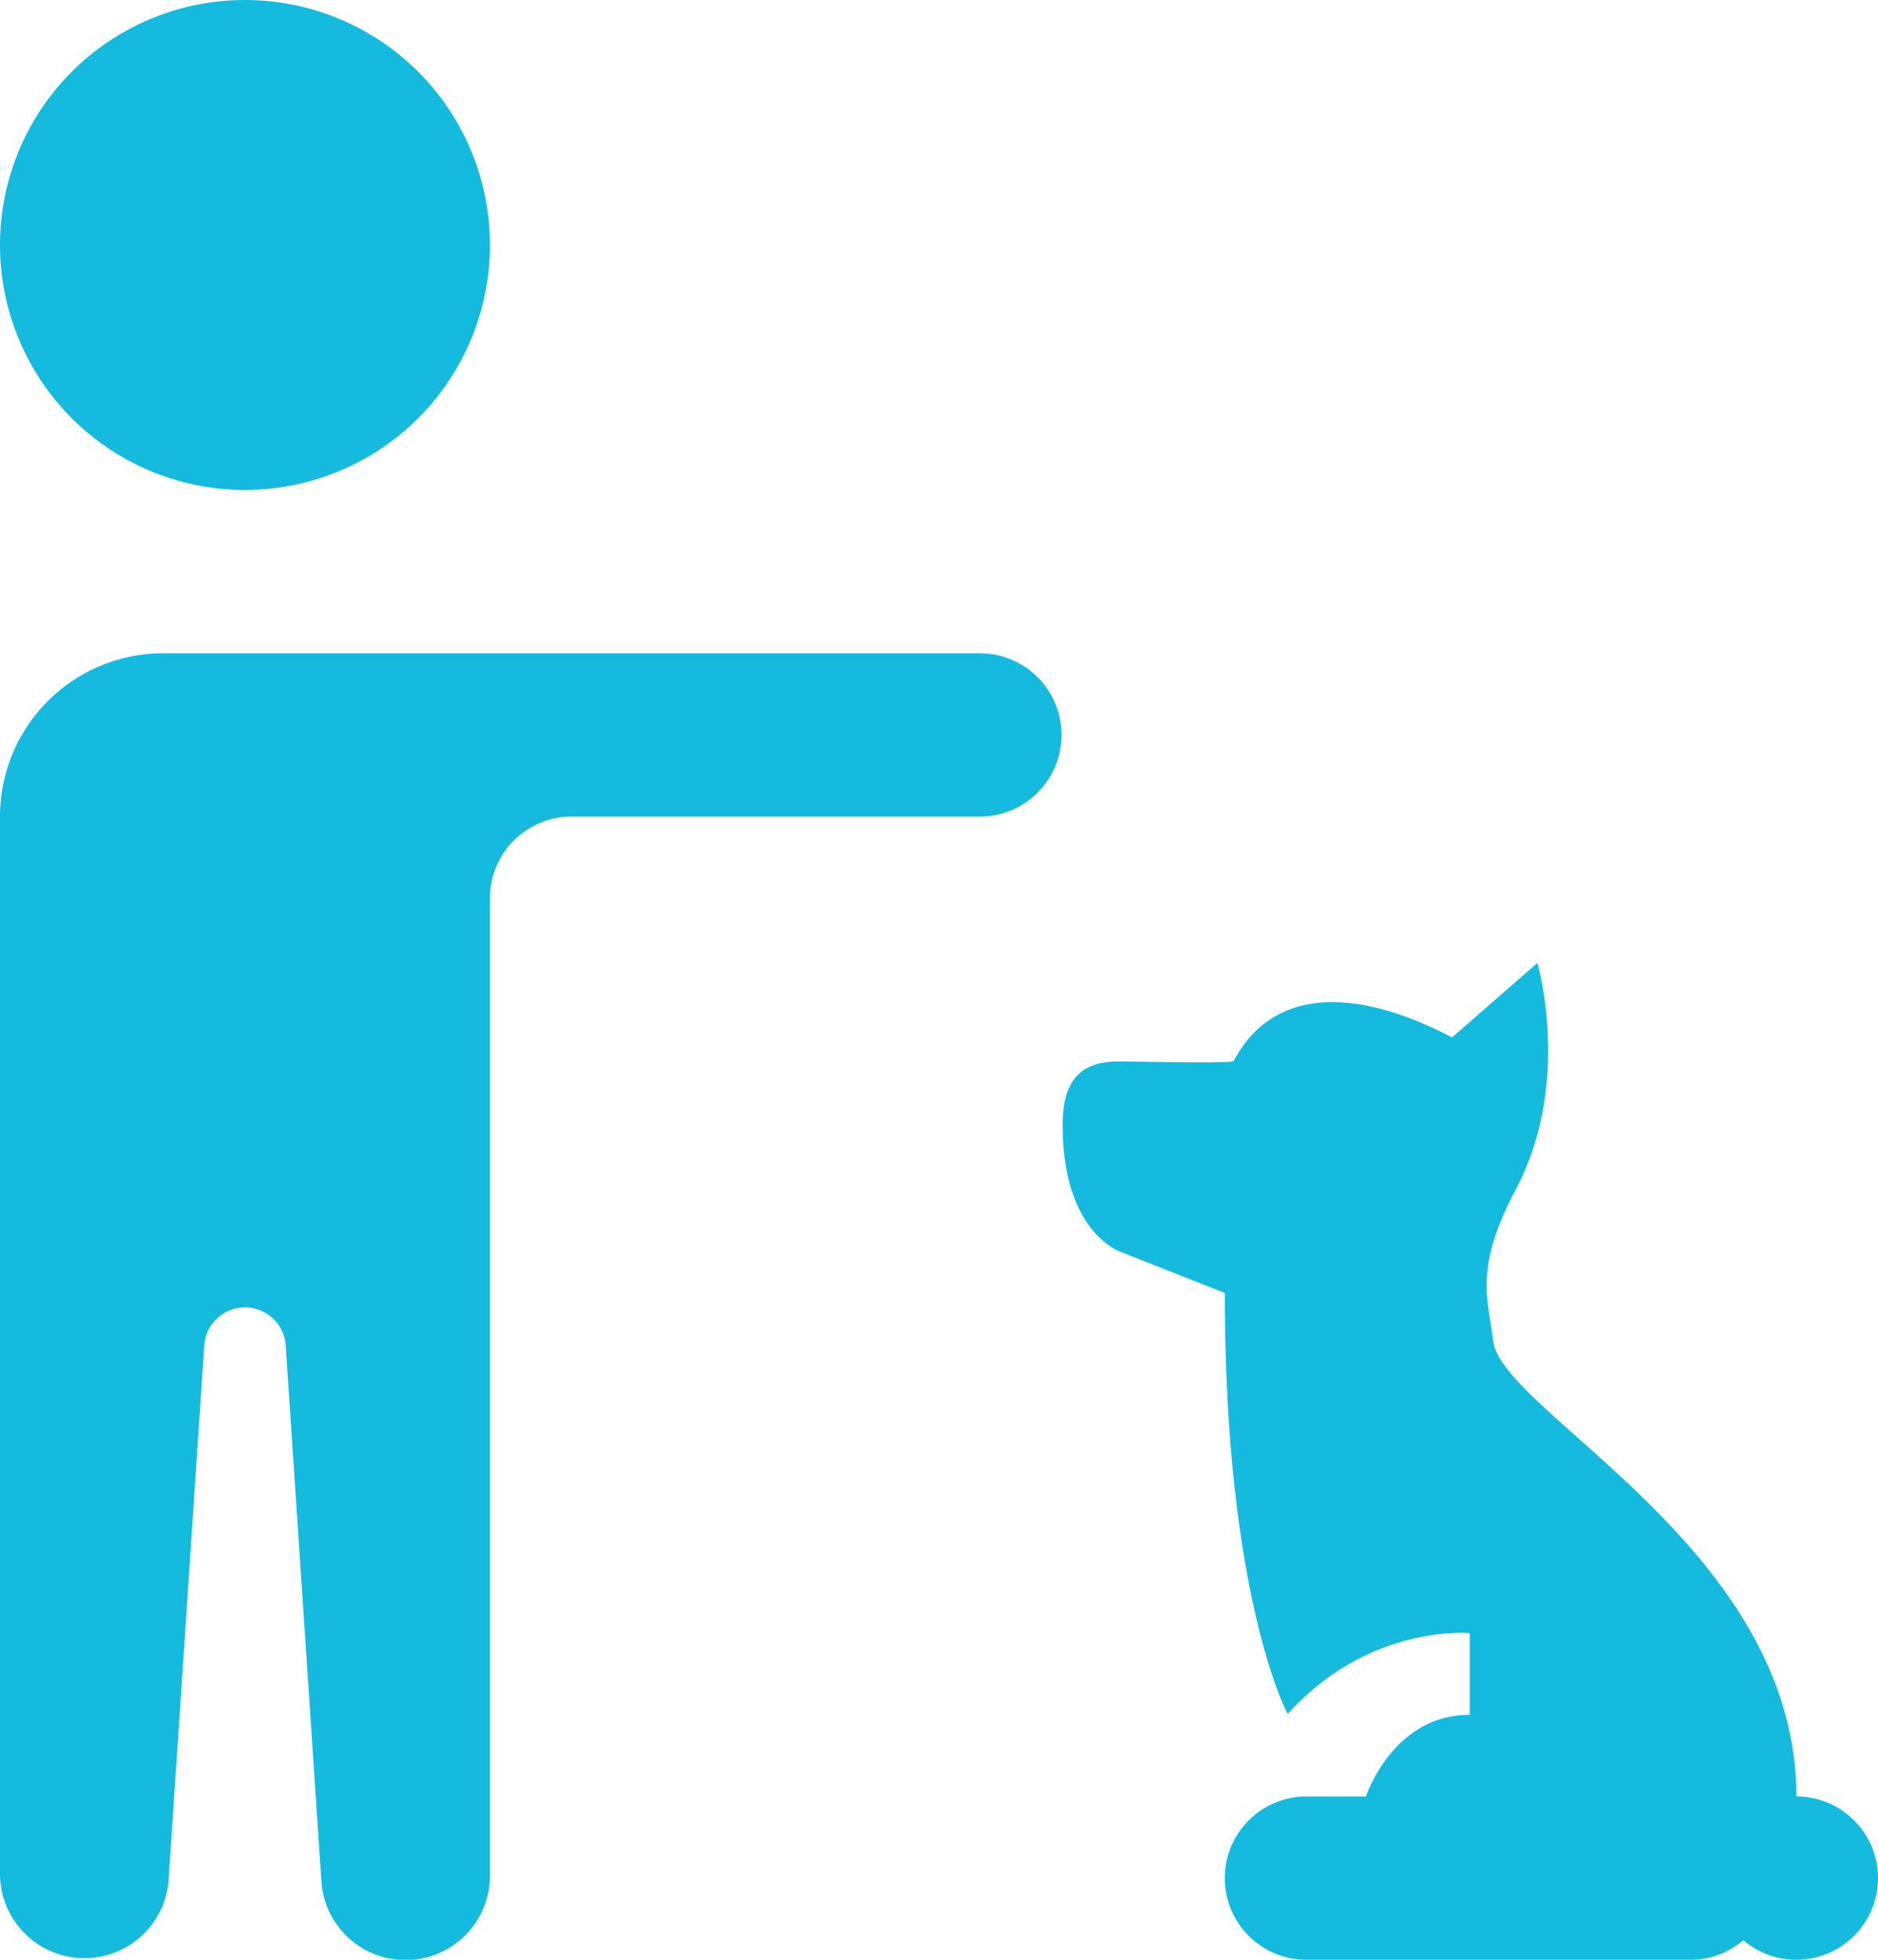 <svg width="23" height="24" viewBox="0 0 23 24" xmlns="http://www.w3.org/2000/svg"><path d="M3 0a3 3 0 100 6 3 3 0 000-6zM2 8a2 2 0 00-2 2v12.967a1.034 1.034 0 002.064.068l.438-6.568a.5.5 0 01.996-.002l.438 6.57A1.033 1.033 0 006 22.967V11a1 1 0 011-1h5a1 1 0 100-2H2zm16.828 3.793l-1.045.912c-.884-.468-2.108-.783-2.678.295-.256.022-1.01 0-1.423 0-.52 0-.668.323-.668.78 0 .818.278 1.327.668 1.534l1.318.52c0 3.736.77 5.156.77 5.156C16.772 19.88 18 20 18 20v1c-.945 0-1.271 1-1.271 1H16a1 1 0 000 2h4.695a.99.99 0 00.655-.24A1 1 0 1022 22c0-3.041-3.618-4.702-3.715-5.586-.056-.502-.242-.865.28-1.85.694-1.314.263-2.771.263-2.771z" fill="#15BBDE"/></svg>
